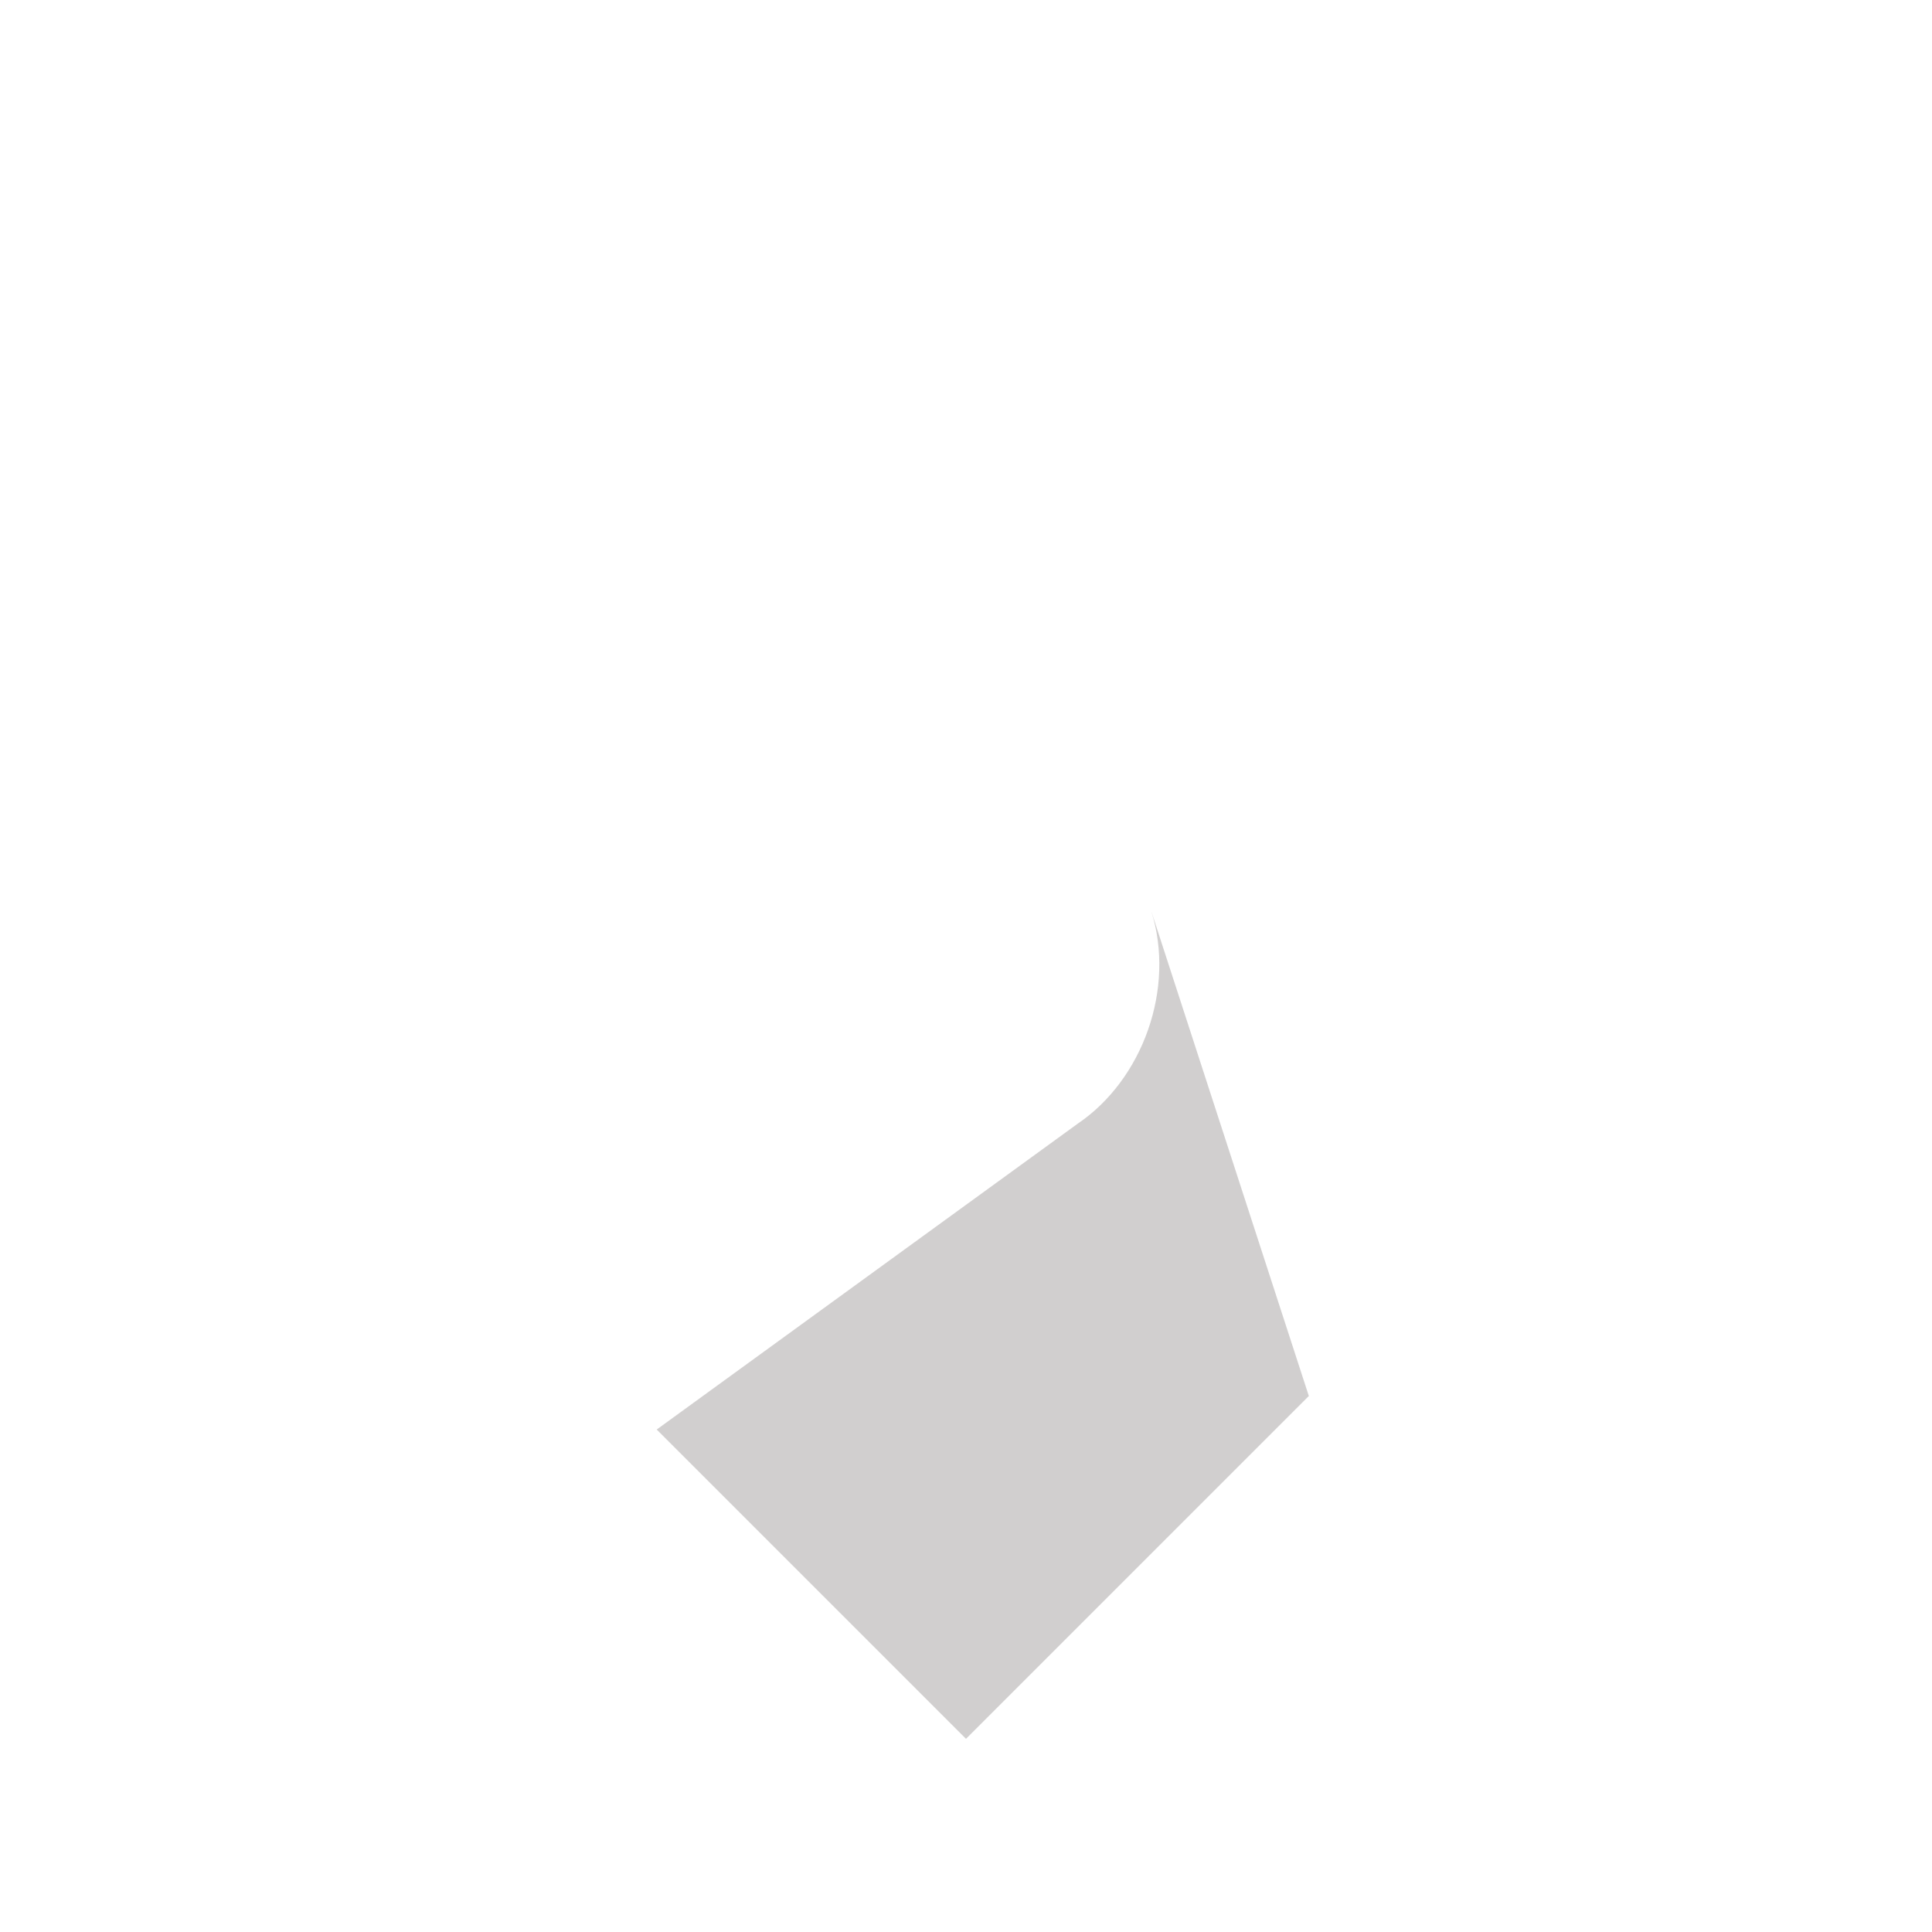 <?xml version="1.0" encoding="UTF-8"?>
<svg id="_レイヤー_1" data-name="レイヤー_1" xmlns="http://www.w3.org/2000/svg" version="1.1" viewBox="0 0 2834.6 2834.6">
  <!-- Generator: Adobe Illustrator 29.5.0, SVG Export Plug-In . SVG Version: 2.1.0 Build 137)  -->
  <defs>
    <style>
      .st0 {
        fill: #1d110f;
        fill-opacity: .2;
      }
    </style>
  </defs>
  <path class="st0" d="M1920.3,2048.2l-503,503-453.8-453.8c.1,0,617.7-448.8,617.9-448.9,94.9-64.3,143.8-198.1,107.6-312.1l231.3,711.8Z"/>
</svg>